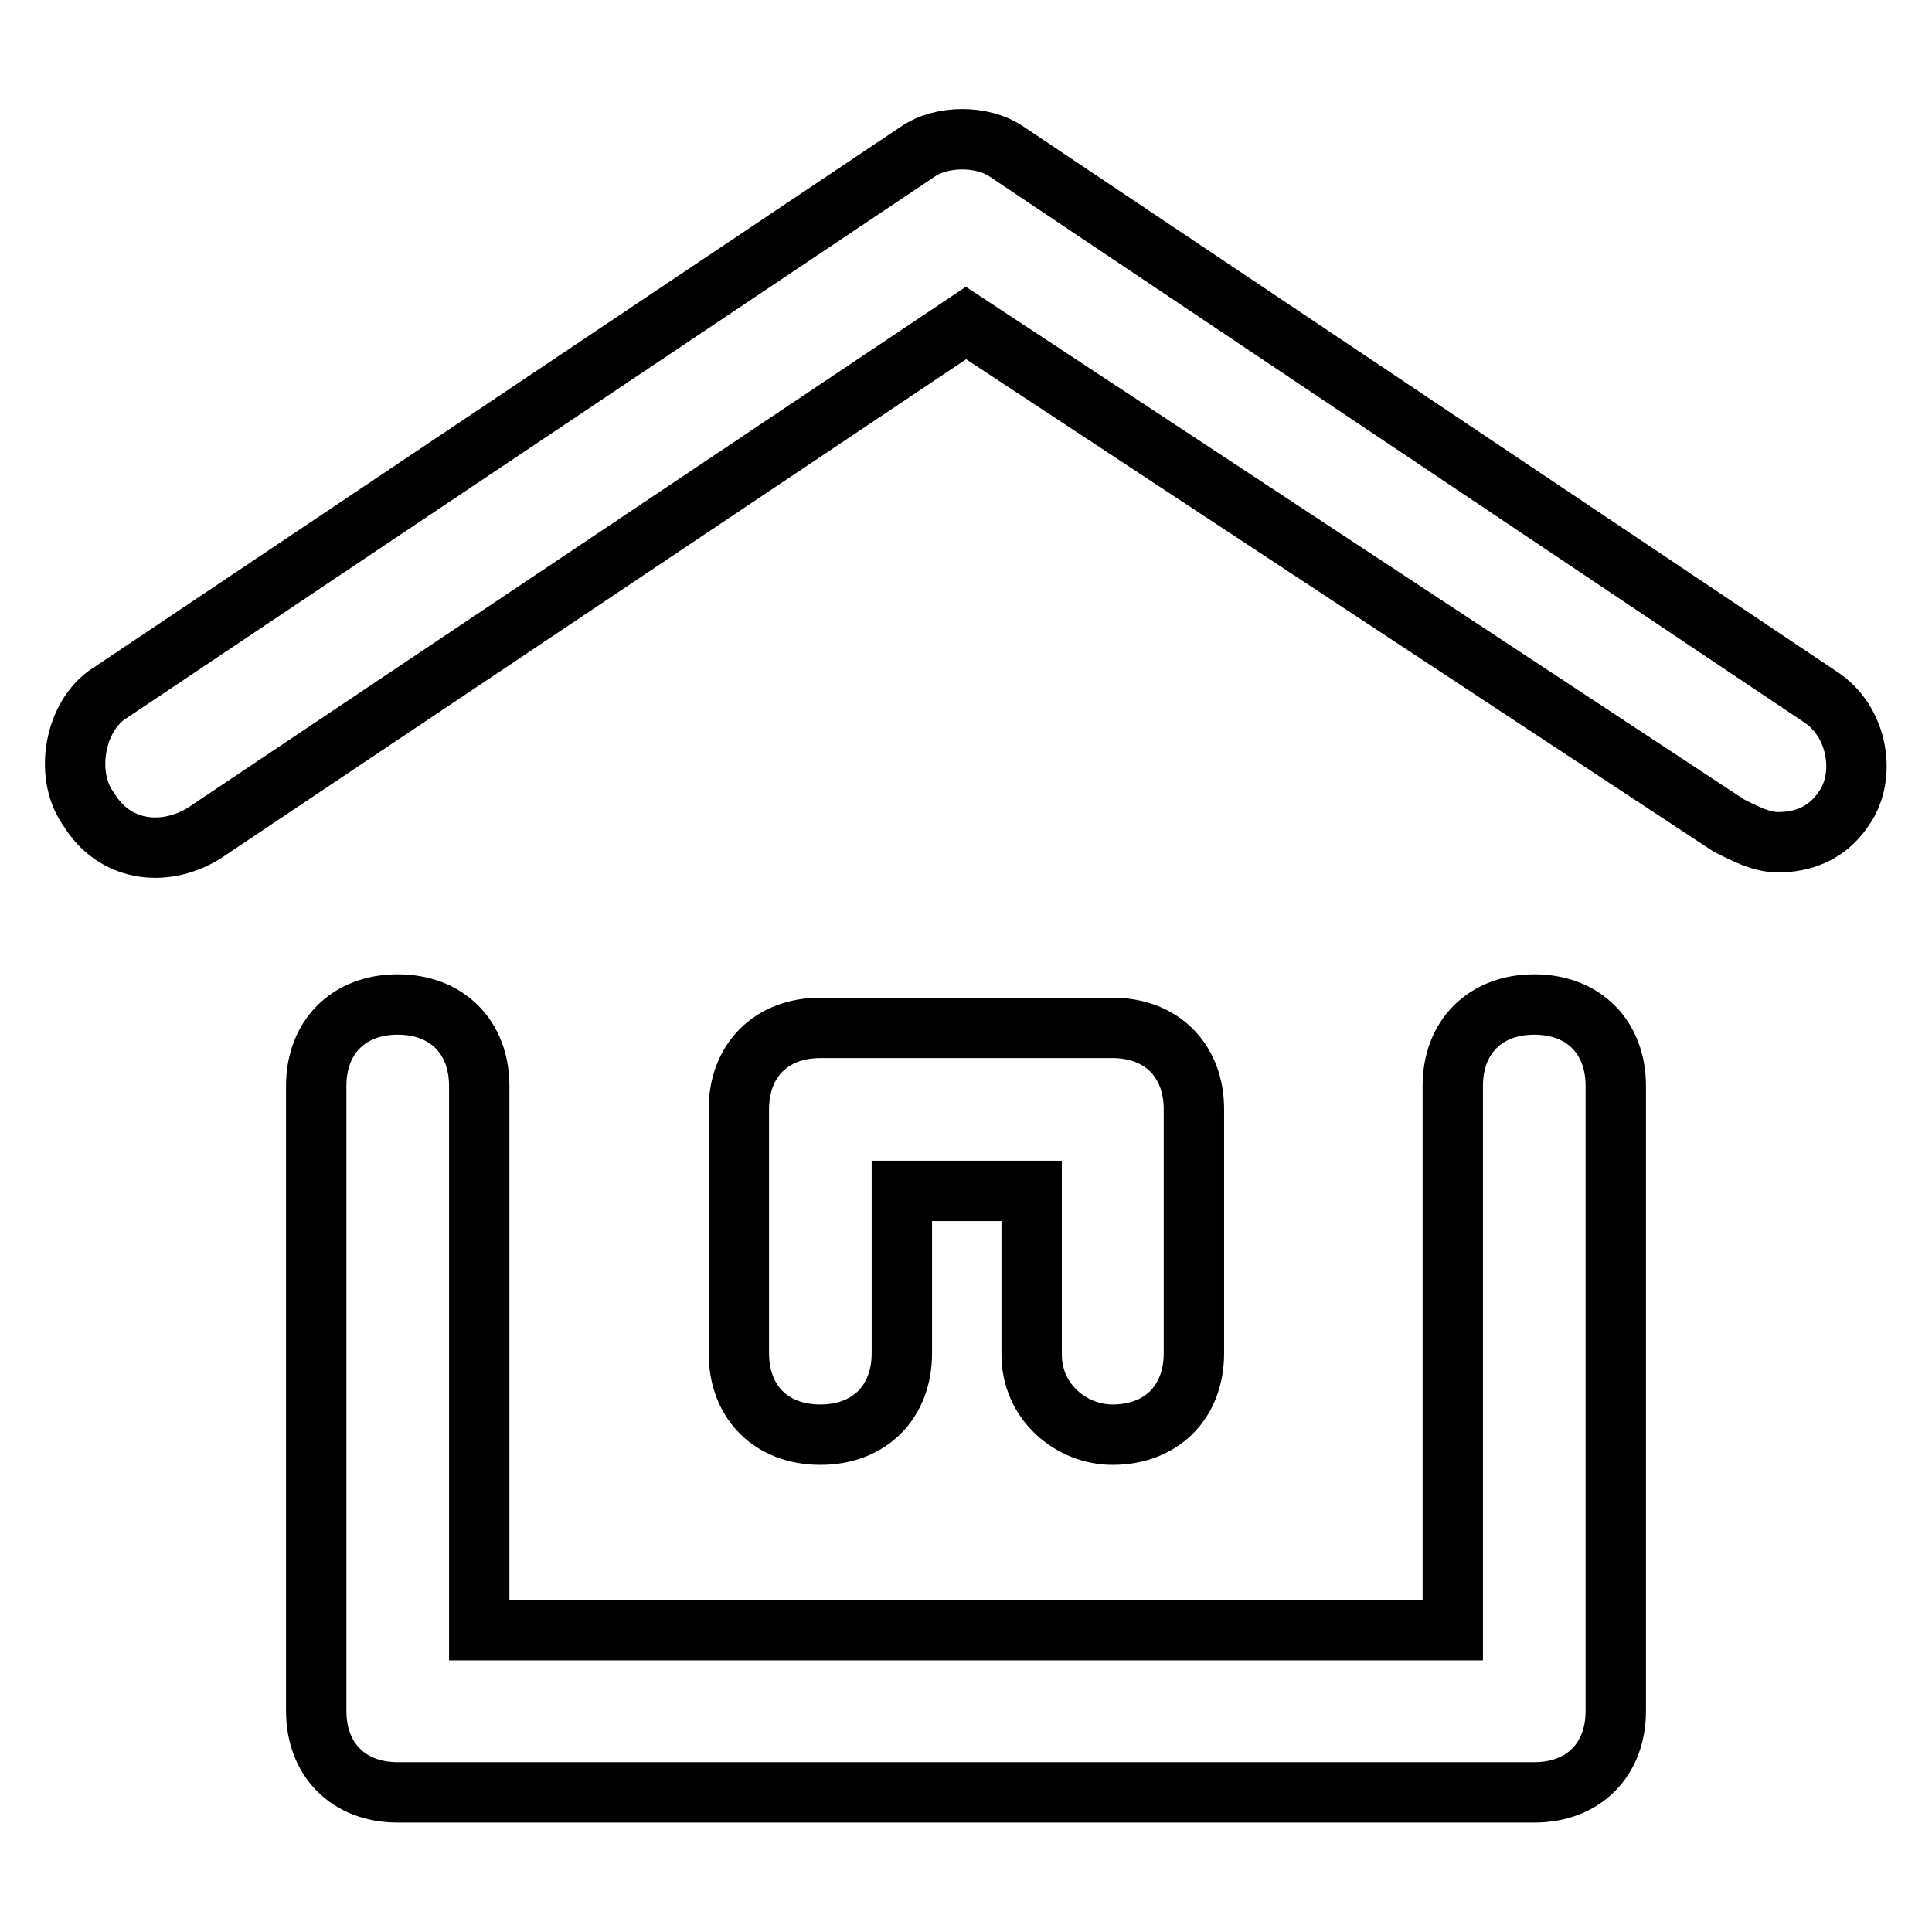 <?xml version="1.0" encoding="utf-8"?>
<!-- Svg Vector Icons : http://www.onlinewebfonts.com/icon -->
<!DOCTYPE svg PUBLIC "-//W3C//DTD SVG 1.1//EN" "http://www.w3.org/Graphics/SVG/1.1/DTD/svg11.dtd">
<svg version="1.1" xmlns="http://www.w3.org/2000/svg" xmlns:xlink="http://www.w3.org/1999/xlink" x="0px" y="0px" viewBox="0 0 256 256" enable-background="new 0 0 256 256" xml:space="preserve">
<g> <path stroke-width="8" fill-opacity="0" stroke="#000000"  d="M244.2,107.3c-2.2,3.2-5.4,4.3-8.6,4.3c-2.2,0-4.3-1.1-6.5-2.2L128,42.8L26.9,110.5 c-5.4,3.2-11.8,2.2-15.1-3.2C8.6,103,9.7,95.5,14,92.2l107.6-72.1c3.2-2.2,8.6-2.2,11.8,0L241,92.2 C246.3,95.5,247.4,103,244.2,107.3z M203.3,133.1c-6.5,0-10.8,4.3-10.8,10.8v72.1H63.5v-72.1c0-6.5-4.3-10.8-10.8-10.8 c-6.5,0-10.8,4.3-10.8,10.8v82.8c0,6.5,4.3,10.8,10.8,10.8h150.6c6.5,0,10.8-4.3,10.8-10.8v-82.8 C214.1,137.4,209.8,133.1,203.3,133.1L203.3,133.1z M147.4,190.1c6.5,0,10.8-4.3,10.8-10.8v-32.3c0-6.5-4.3-10.8-10.8-10.8h-38.7 c-6.5,0-10.8,4.3-10.8,10.8v32.3c0,6.5,4.3,10.8,10.8,10.8c6.5,0,10.8-4.3,10.8-10.8v-21.5h17.2v21.5 C136.6,185.8,142,190.1,147.4,190.1L147.4,190.1z"/></g>
</svg>